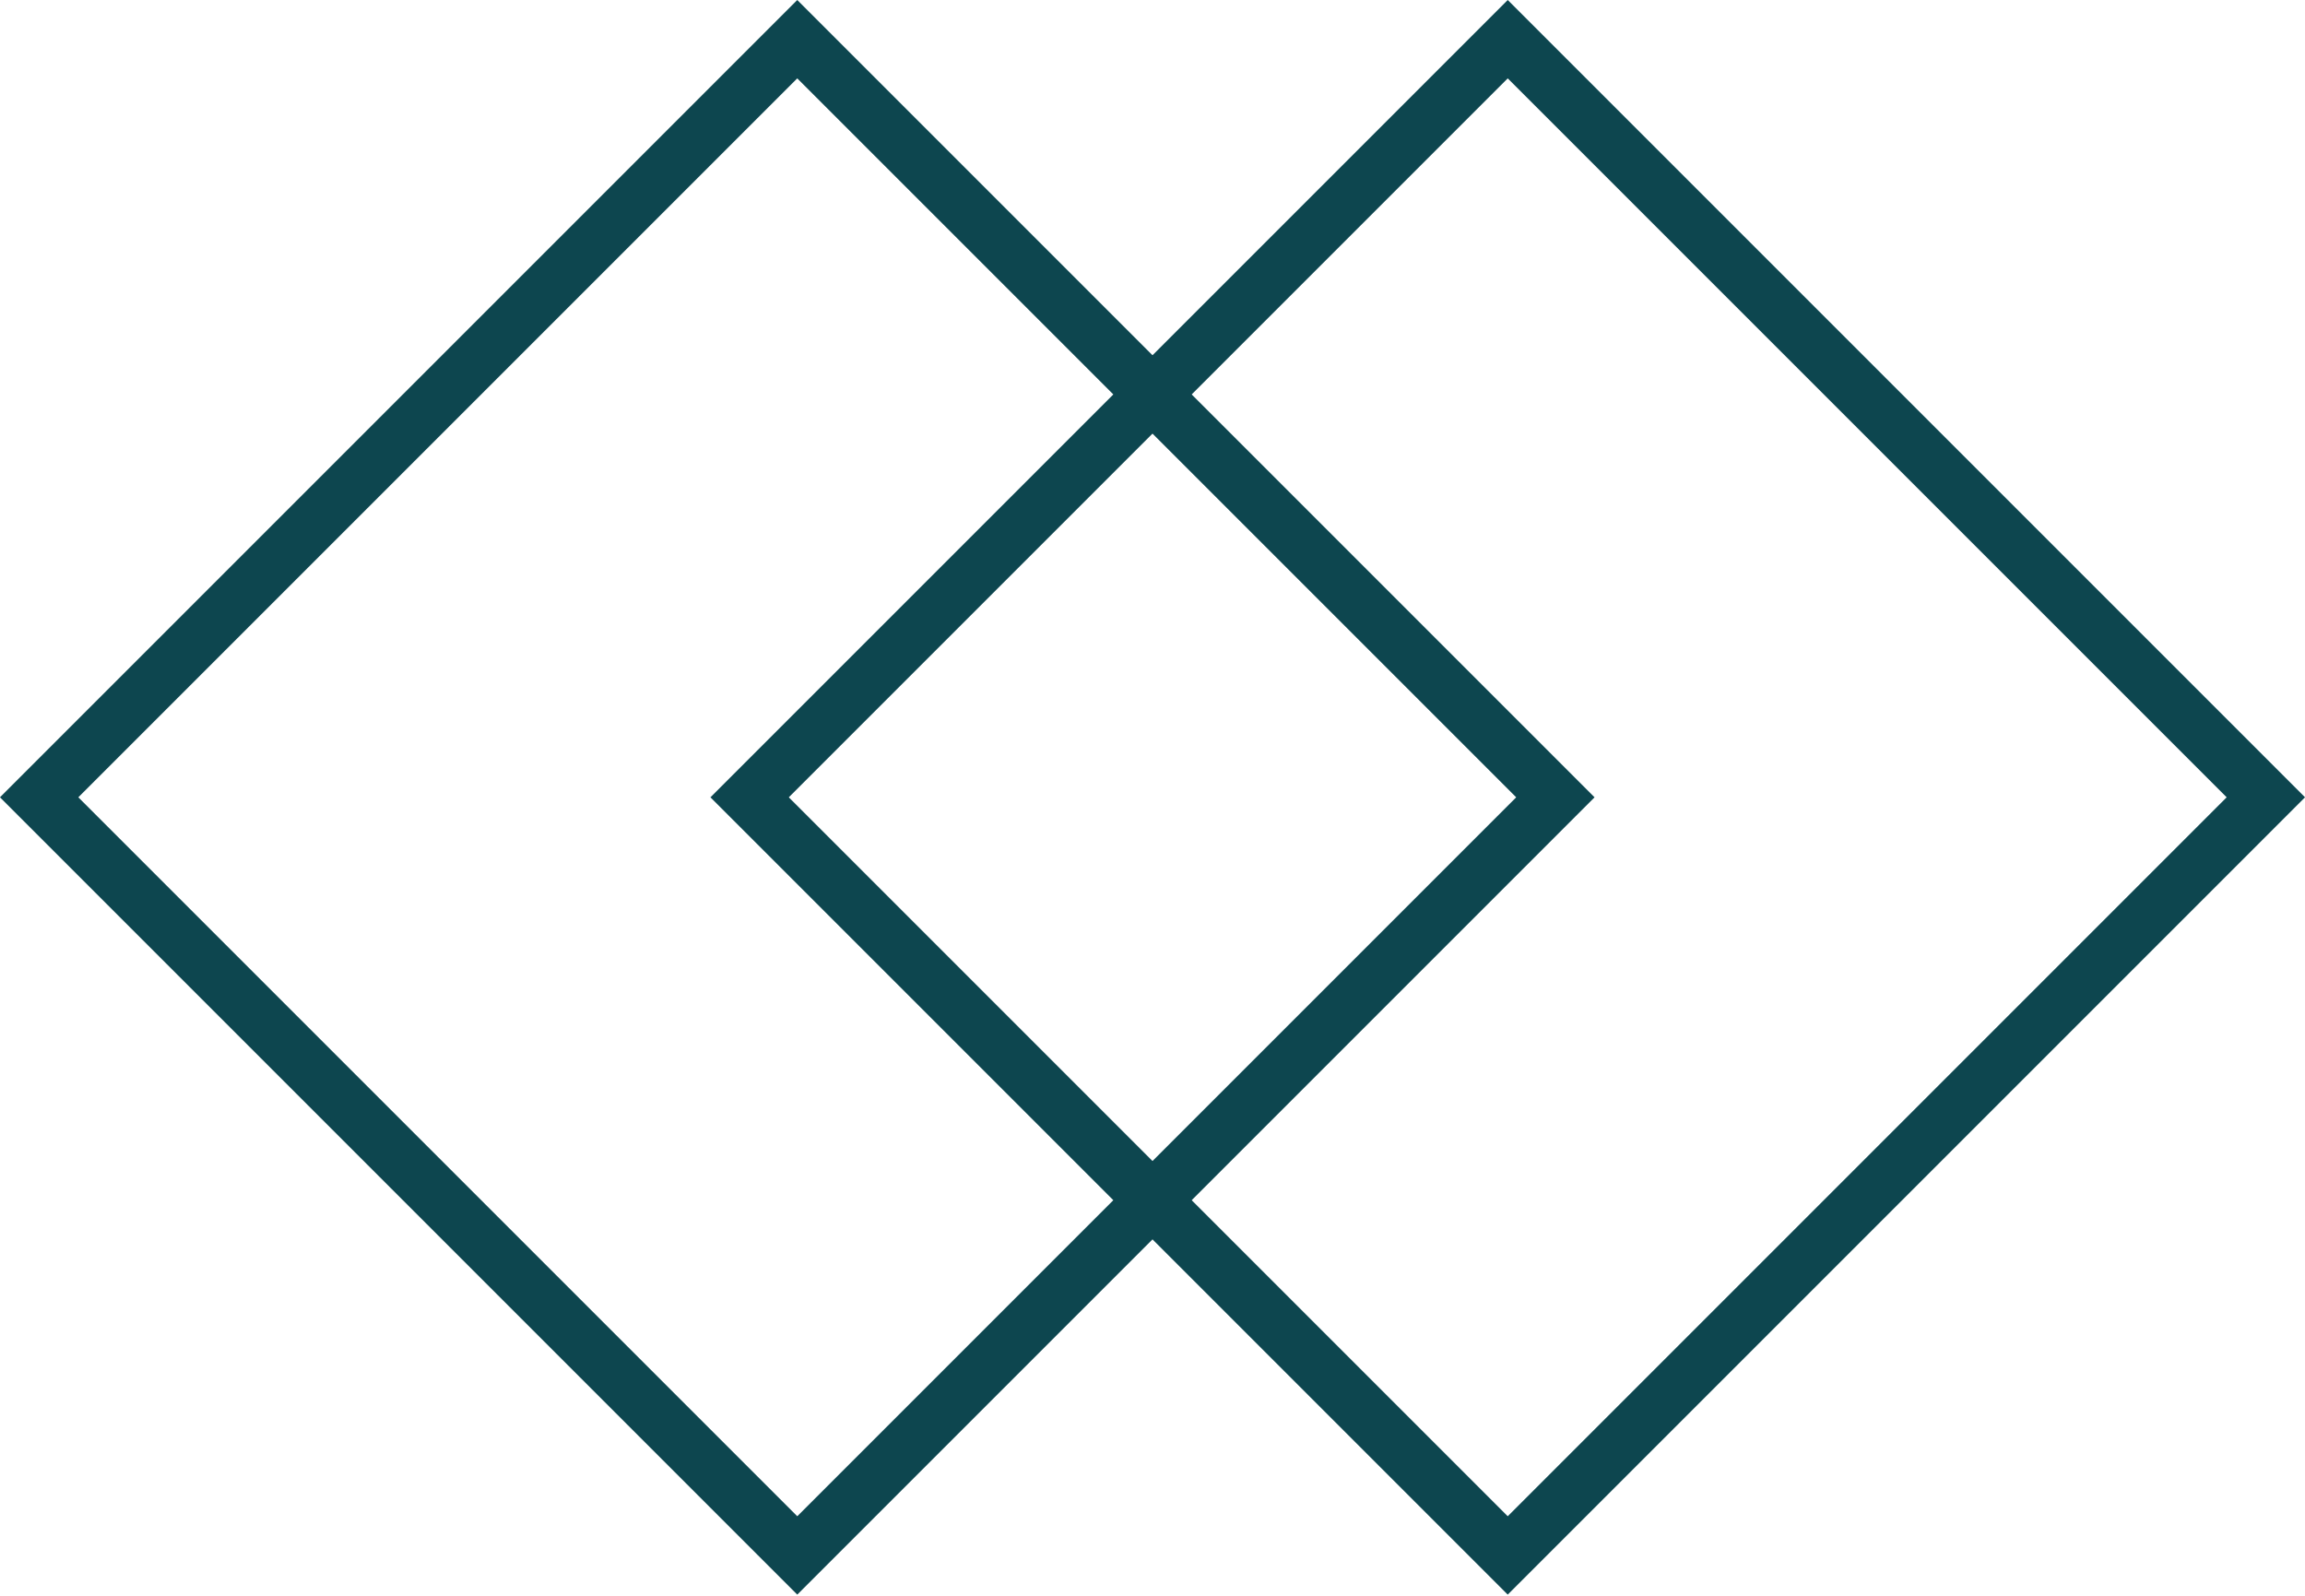 <?xml version="1.0" encoding="UTF-8"?> <svg xmlns="http://www.w3.org/2000/svg" width="52" height="36" viewBox="0 0 52 36" fill="none"><rect x="17.986" y="0.884" width="24.187" height="24.187" transform="rotate(45 17.986 0.884)" stroke="#0D464F" stroke-width="1.25"></rect><rect x="34.014" y="0.884" width="24.187" height="24.187" transform="rotate(45 34.014 0.884)" stroke="#0D464F" stroke-width="1.25"></rect></svg> 